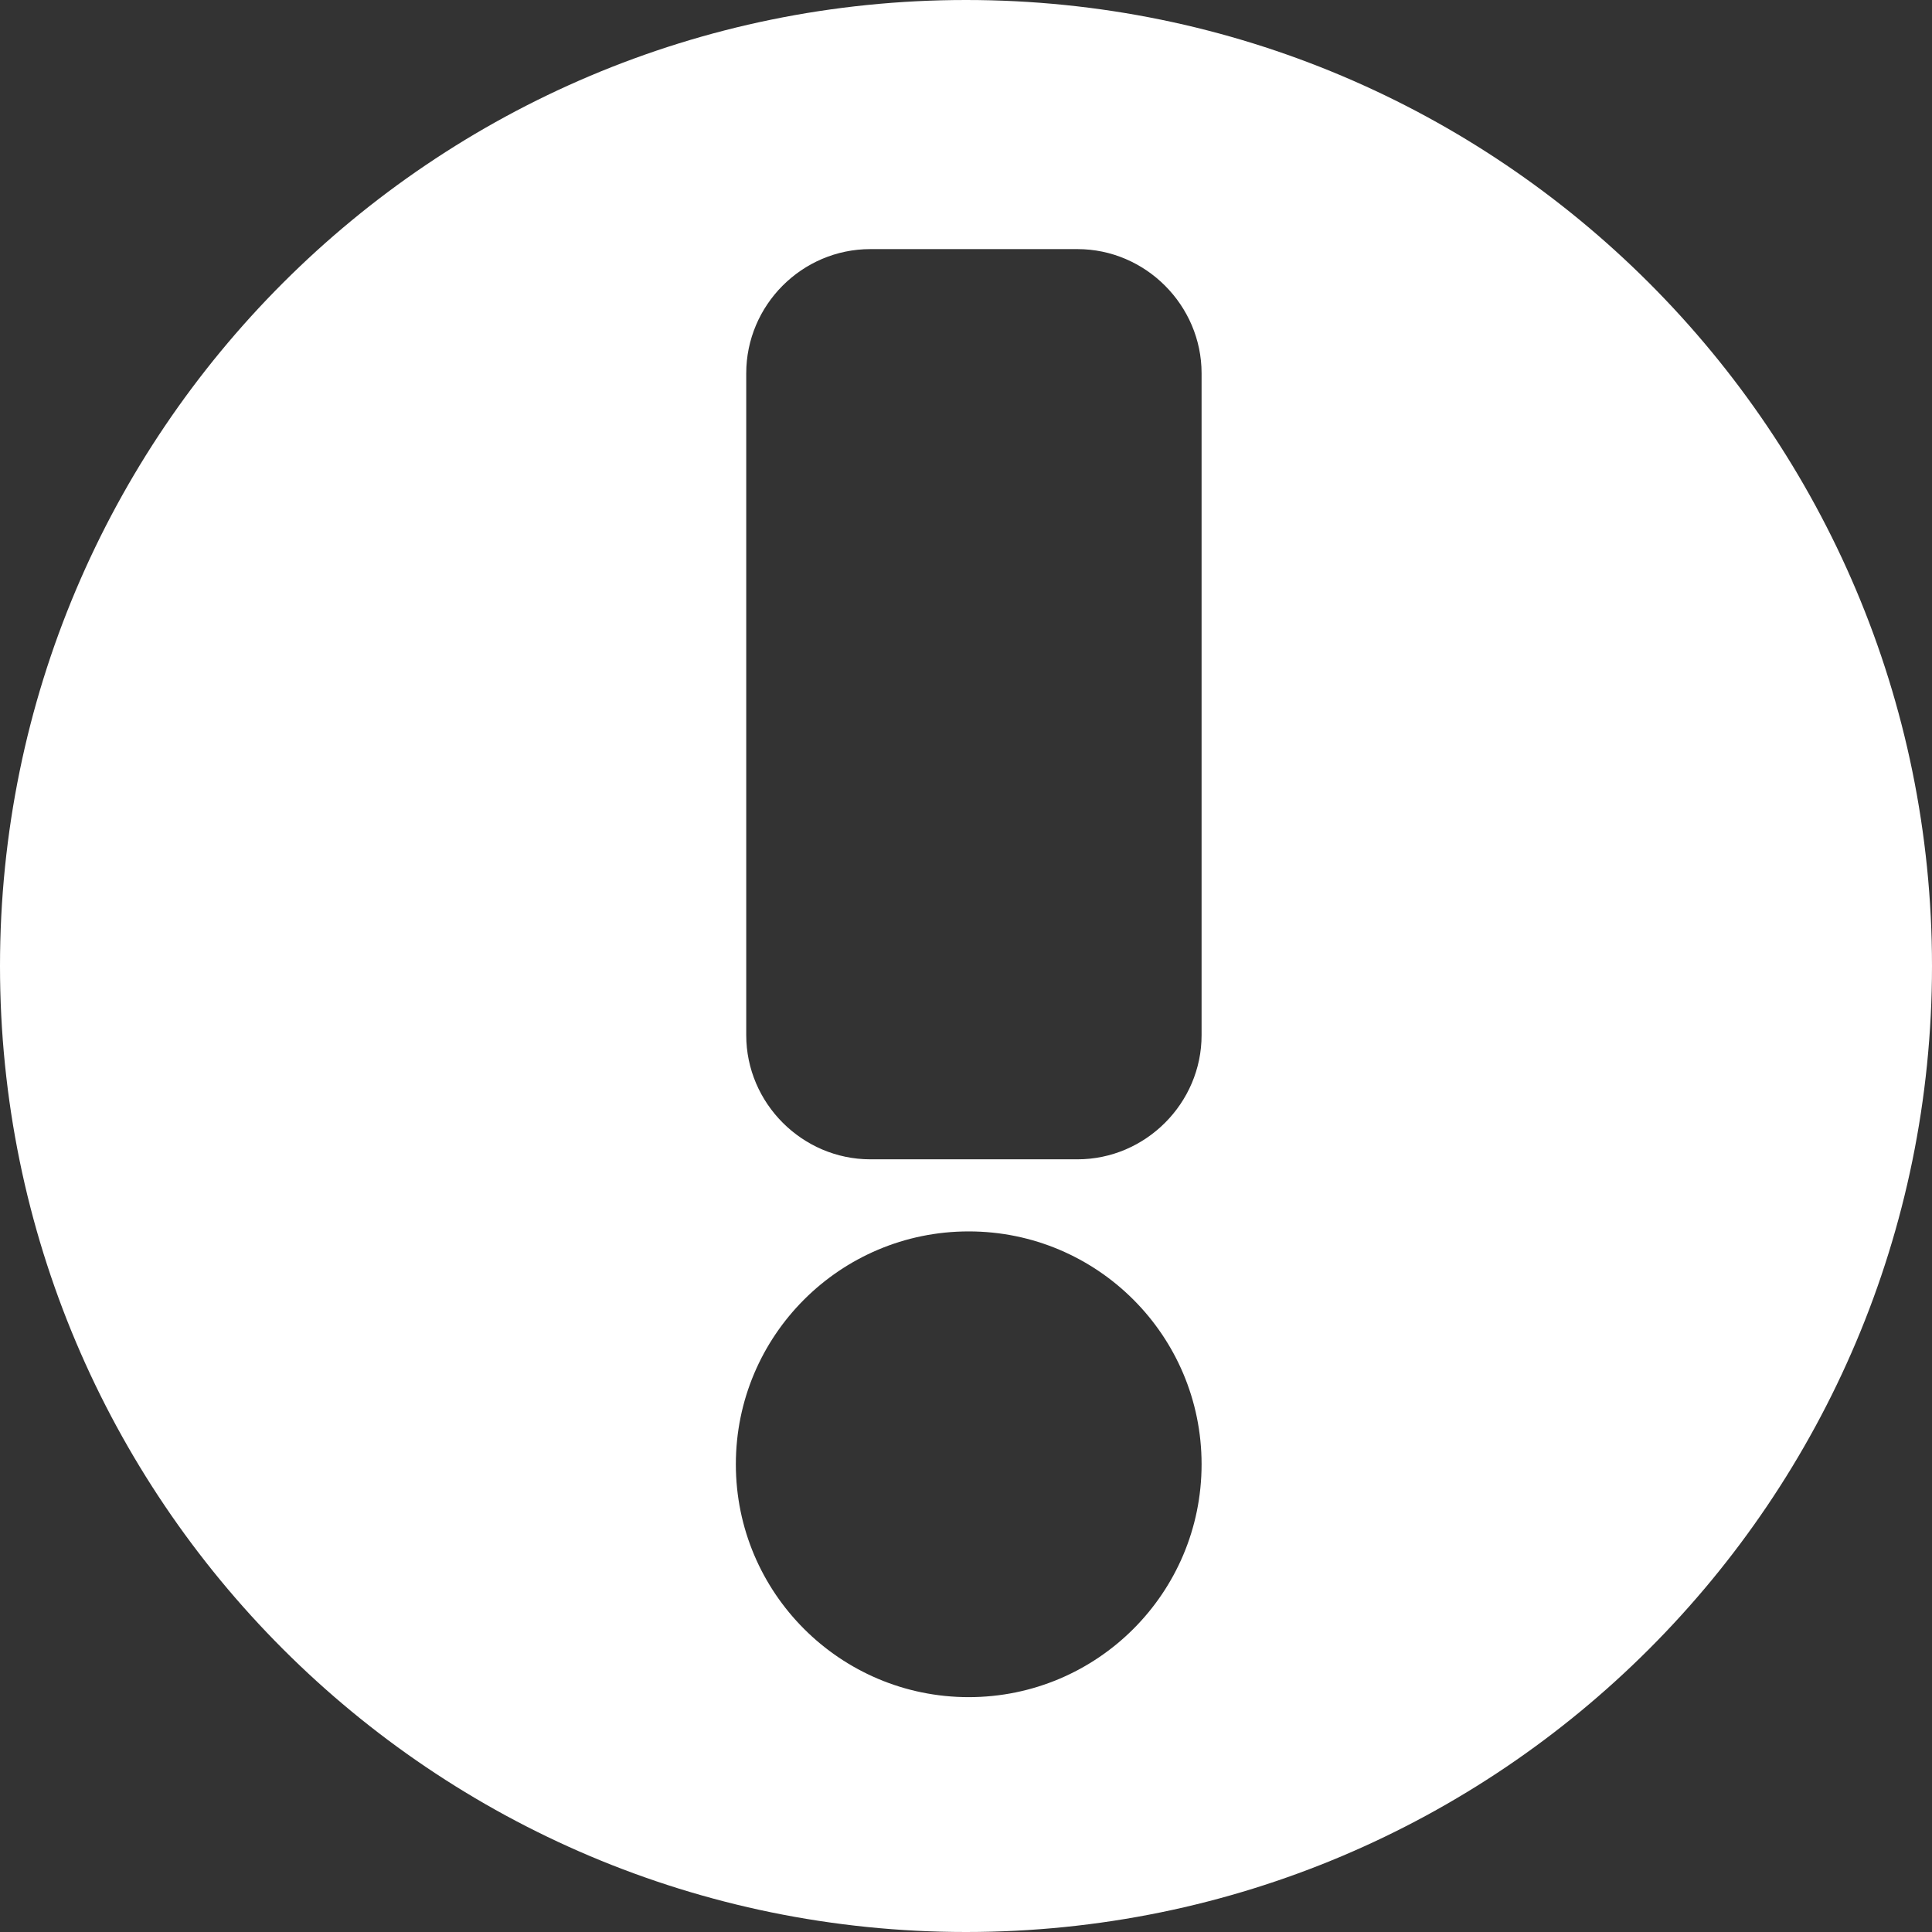 <?xml version="1.0" encoding="utf-8"?>
<!-- Generator: Adobe Illustrator 16.0.3, SVG Export Plug-In . SVG Version: 6.00 Build 0)  -->
<!DOCTYPE svg PUBLIC "-//W3C//DTD SVG 1.1//EN" "http://www.w3.org/Graphics/SVG/1.1/DTD/svg11.dtd">
<svg version="1.1" id="Layer_1" xmlns="http://www.w3.org/2000/svg" xmlns:xlink="http://www.w3.org/1999/xlink" x="0px" y="0px"
	 width="32px" height="32px" viewBox="0 0 32 32" enable-background="new 0 0 32 32" xml:space="preserve">
<rect x="0" y="0" width="32" height="32" fill="#333333" stroke="none"/>
<path fill="#FFFFFF" d="M16,0C7.164,0,0,7.163,0,16s7.164,16,16,16s16-7.163,16-16S24.836,0,16,0z M16.045,28.11
	c-2.13,0-3.857-1.728-3.857-3.857c0-2.131,1.727-3.857,3.857-3.857s3.857,1.727,3.857,3.857
	C19.902,26.383,18.175,28.11,16.045,28.11z M19.902,17.146c0,1.127-0.929,2.056-2.056,2.056h-3.43c-1.127,0-2.056-0.929-2.056-2.056
	V6.183c0-1.127,0.921-2.057,2.056-2.057h3.43c1.127,0,2.056,0.93,2.056,2.057V17.146z"/>
</svg>
